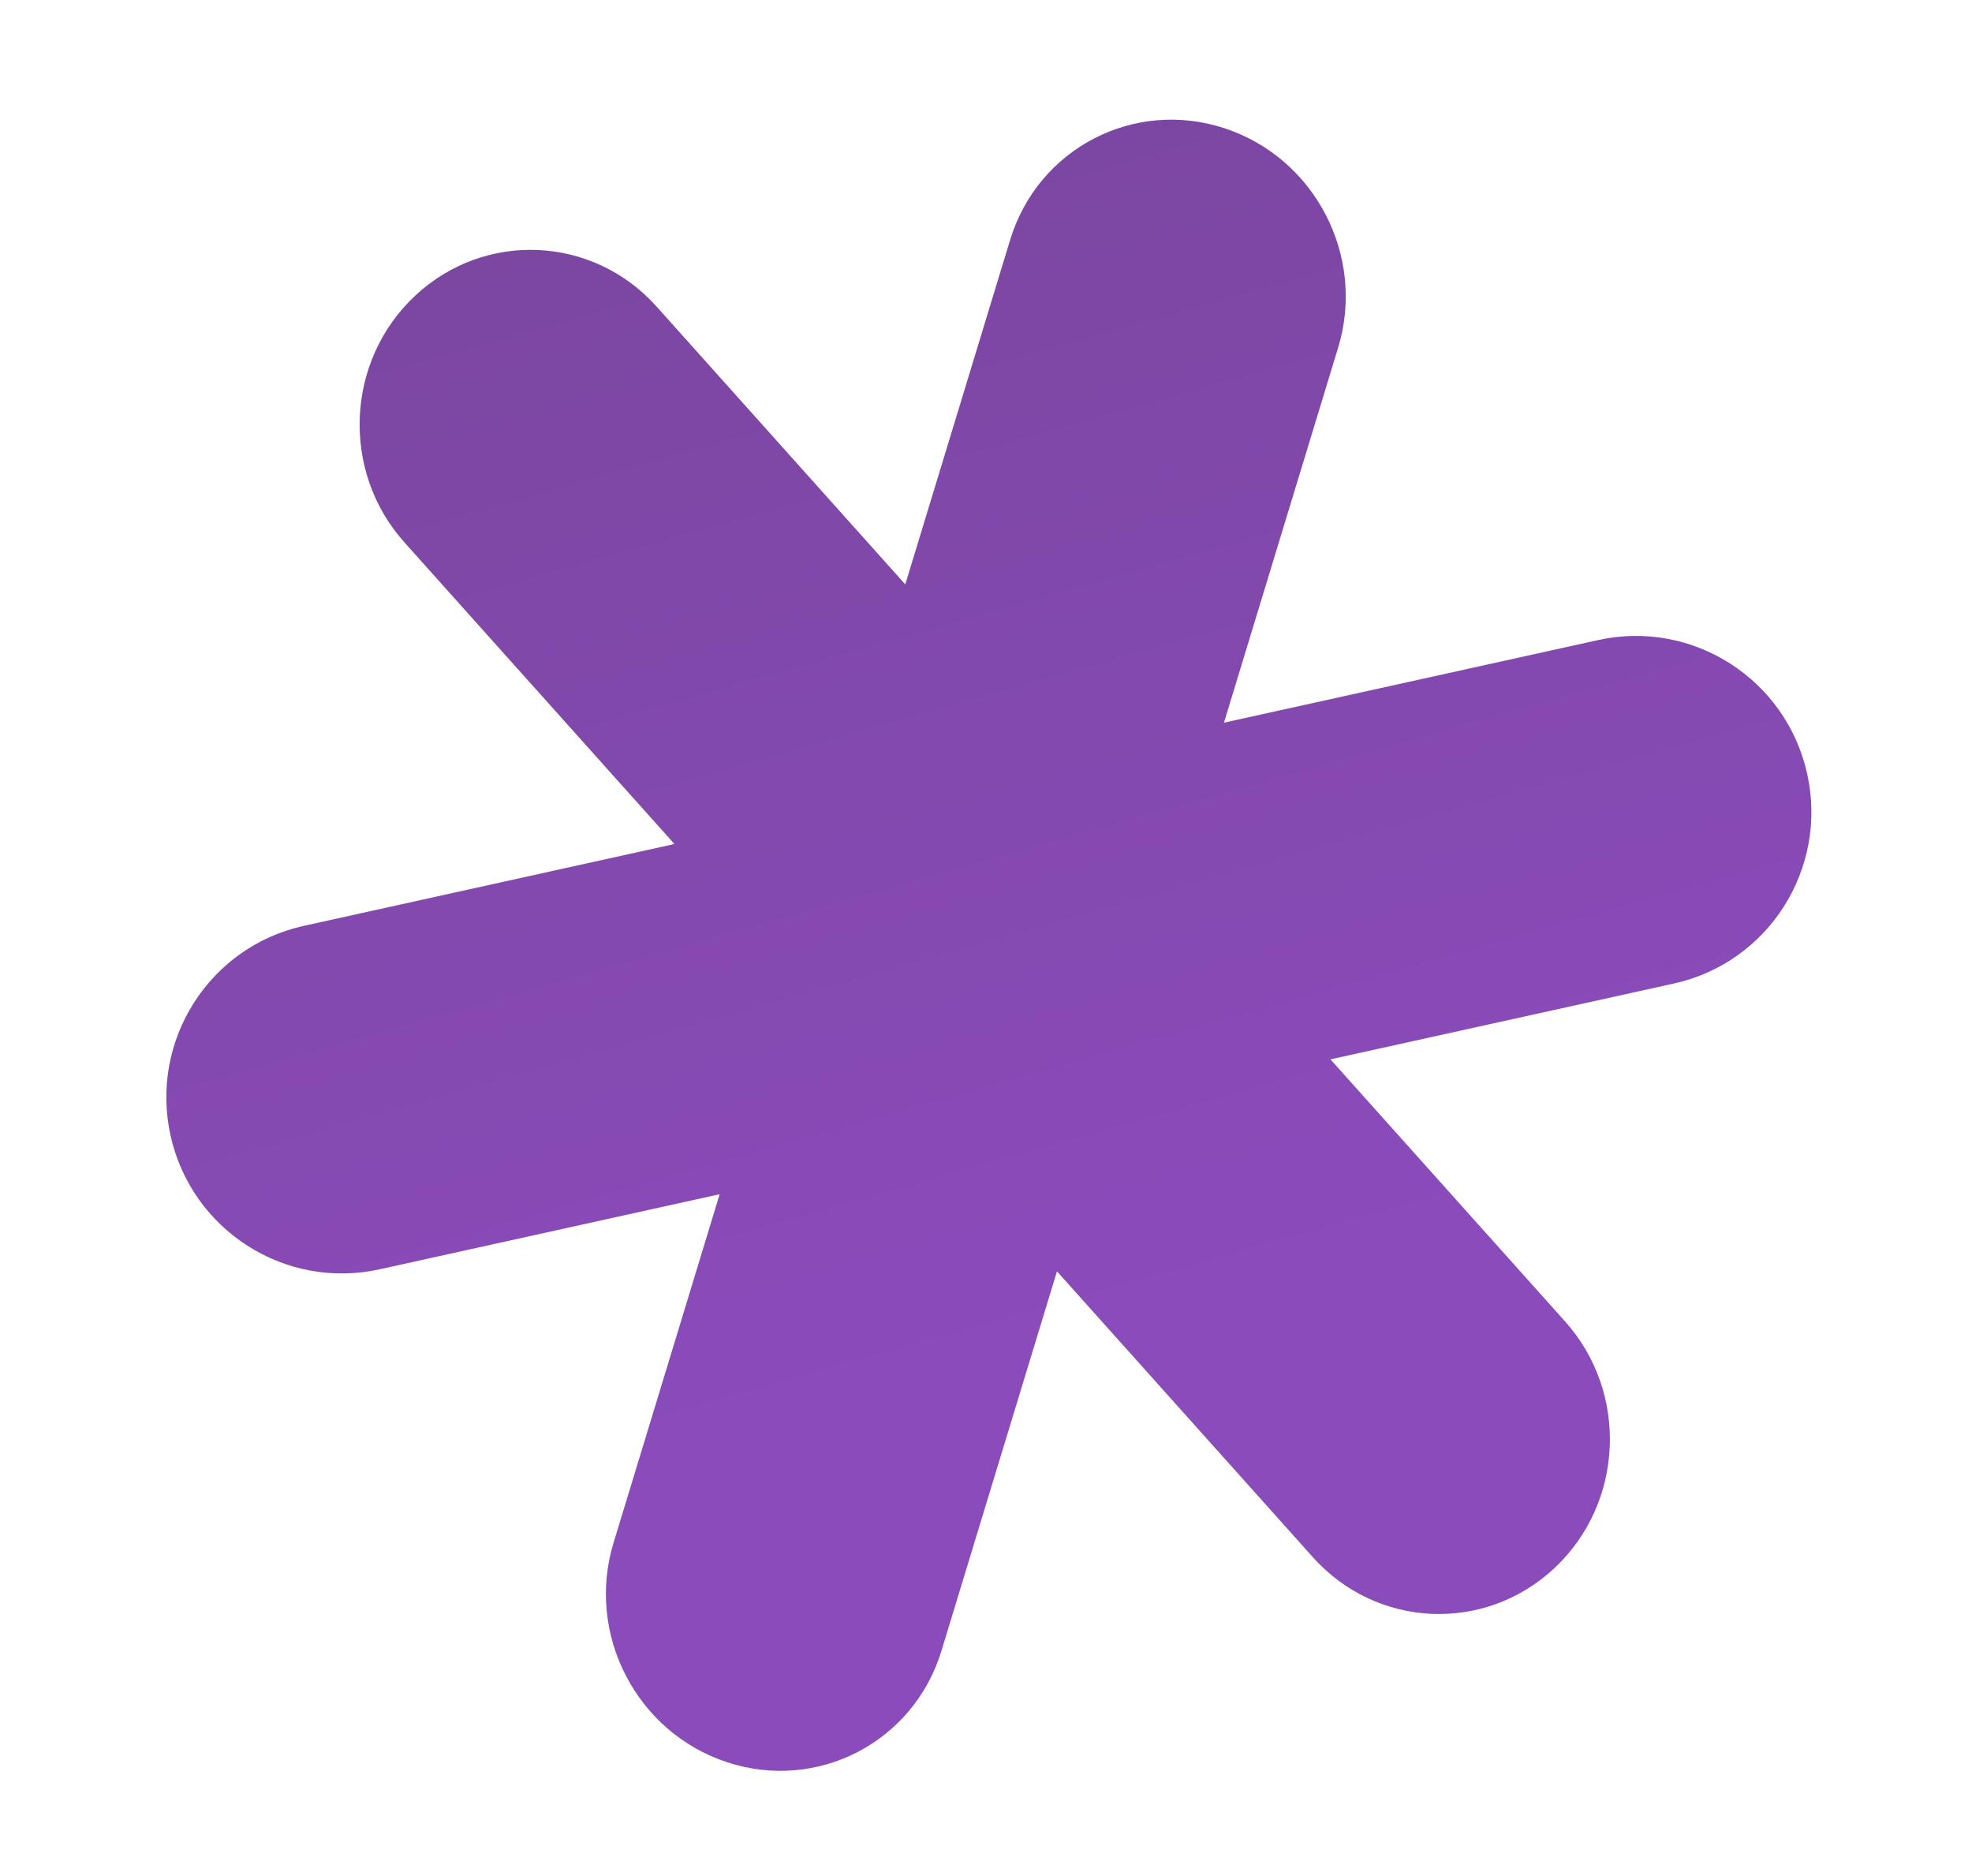 <?xml version="1.0" encoding="UTF-8"?> <svg xmlns="http://www.w3.org/2000/svg" width="776" height="738" viewBox="0 0 776 738" fill="none"><path opacity="0.77" d="M611.648 617.024C639.053 591.407 640.954 547.948 615.893 519.957L523.548 416.812L658.714 386.97C695.917 378.757 719.397 341.848 711.159 304.533C702.921 267.217 666.083 243.625 628.88 251.839L481.644 284.345L526.581 136.732C537.523 100.79 517.499 62.166 481.858 50.464C446.216 38.762 408.452 58.412 397.511 94.354L356.237 229.932L258.377 120.627C233.317 92.635 190.785 90.711 163.38 116.328C135.976 141.946 134.075 185.405 159.136 213.396L265.398 332.086L119.543 364.288C82.34 372.501 58.86 409.41 67.098 446.725C75.337 484.041 112.174 507.633 149.377 499.419L283.192 469.876L241.415 607.108C230.474 643.05 250.497 681.673 286.139 693.375C321.781 705.078 359.544 685.428 370.486 649.486L415.926 500.22L516.652 612.726C541.712 640.717 584.243 642.642 611.648 617.024Z" fill="url(#paint0_linear_3285_6102)"></path><defs><linearGradient id="paint0_linear_3285_6102" x1="322.03" y1="71.708" x2="446.346" y2="510" gradientUnits="userSpaceOnUse"><stop stop-color="#540F85"></stop><stop offset="1" stop-color="#6715A6"></stop></linearGradient></defs></svg> 